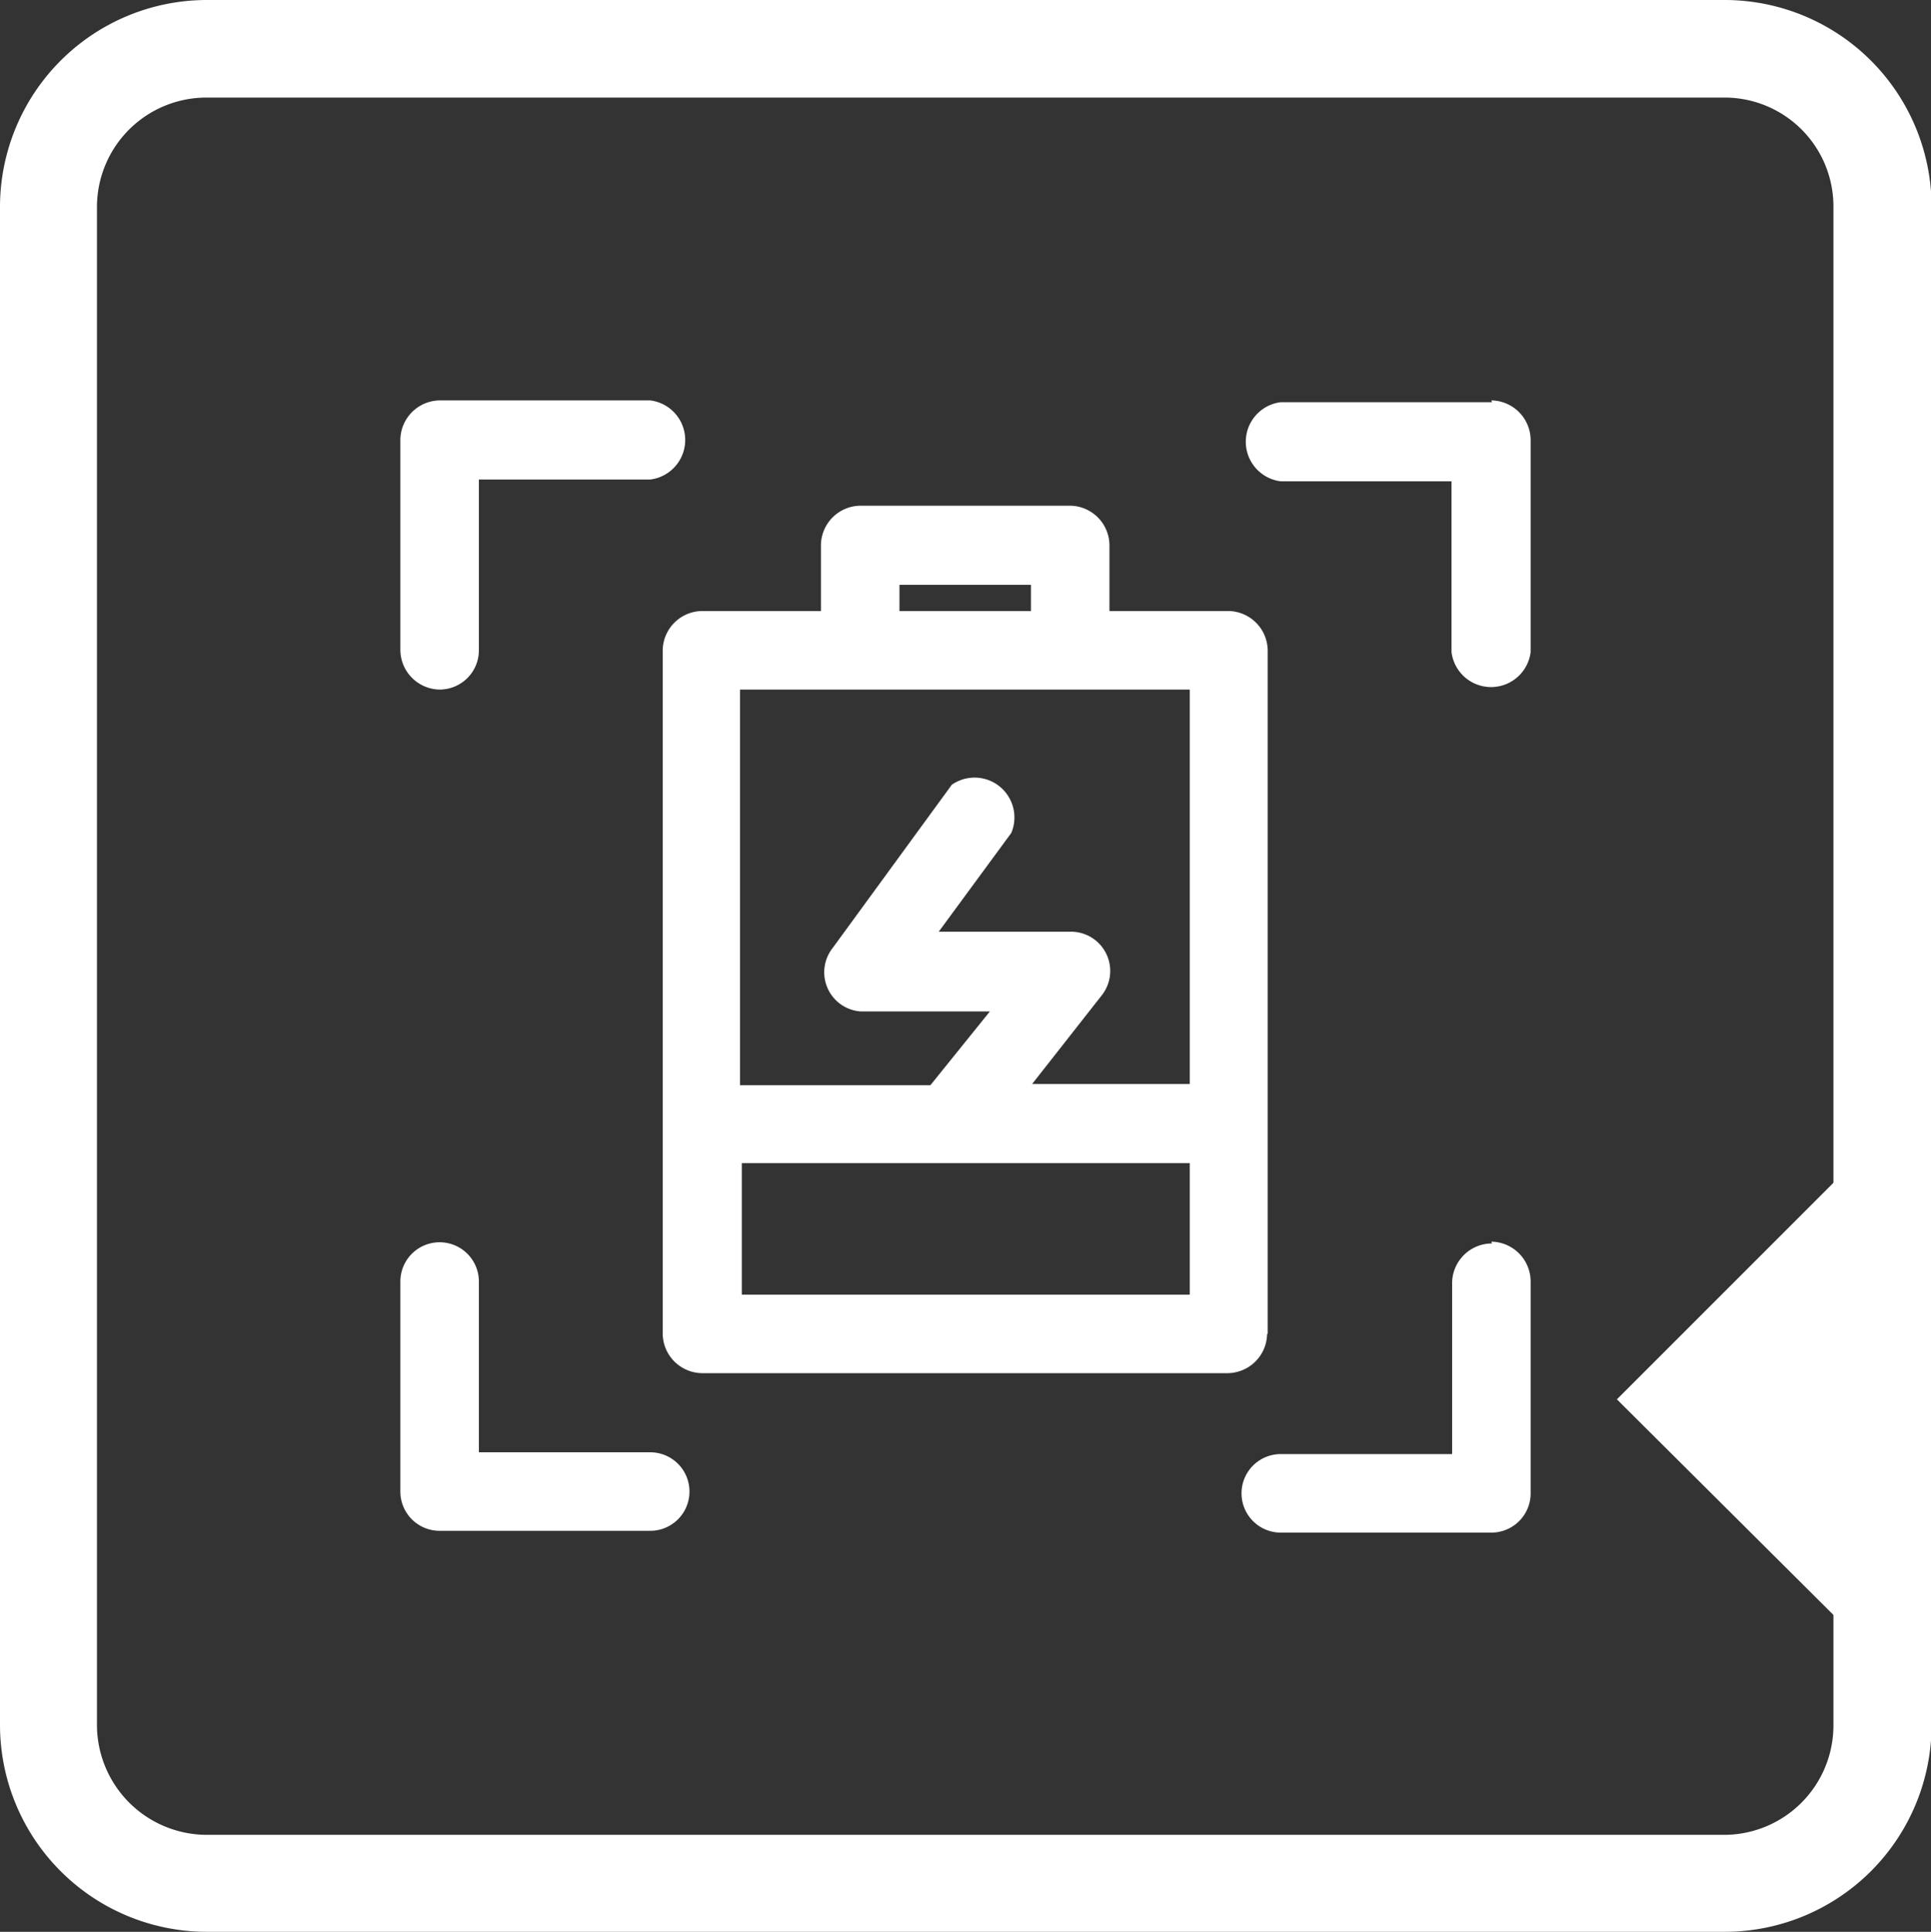 <svg xmlns="http://www.w3.org/2000/svg" viewBox="0 0 32.46 32.47"><rect x="0" y="0" width="32.46" height="32.47" fill="#333333" stroke="none"/><defs><style>.cls-1{fill:#fff;}</style></defs><g id="layer_2" data-name="layer 2" data-sanitized-data-name="layer 2"><g id="layer_1-2" data-name="layer 1" data-sanitized-data-name="layer 1"><path class="cls-1" d="M21.31,22.42V10.93a.67.67,0,0,0-.66-.66h-2V9.16A.67.67,0,0,0,18,8.5H14.46a.67.67,0,0,0-.66.66v1.11h-2a.67.67,0,0,0-.66.66V22.42a.67.67,0,0,0,.66.66h8.84a.67.67,0,0,0,.66-.66ZM15.12,9.83h2.21v.44H15.12Zm-.66,1.76H20v6.63H17.35l1.17-1.49A.66.66,0,0,0,18,15.66H15.78L17,14A.67.67,0,0,0,16,13.19l-2,2.74A.66.66,0,0,0,14.46,17h2.18l-1,1.24h-3.2V11.59ZM20,21.76H12.47V19.55H20Zm5.08-15H21.53a.67.67,0,0,0,0,1.33H24.4v2.87a.67.67,0,0,0,1.33,0V7.39a.67.67,0,0,0-.66-.66Zm0,14.14a.67.67,0,0,0-.67.67v2.87H21.53a.66.66,0,0,0,0,1.32h3.54a.66.66,0,0,0,.66-.66V21.54a.67.67,0,0,0-.66-.67ZM7.39,11.59a.66.66,0,0,0,.66-.66V8.06h2.88a.67.67,0,0,0,0-1.33H7.39a.67.67,0,0,0-.66.66v3.54a.67.67,0,0,0,.66.66Zm3.54,12.82H8.05V21.54a.66.66,0,1,0-1.32,0v3.53a.66.66,0,0,0,.66.66h3.54a.66.66,0,0,0,0-1.32Z"></path><path class="cls-1" d="M29,32.47H3.47A3.48,3.48,0,0,1,0,29V3.47A3.48,3.48,0,0,1,3.47,0H29a3.48,3.48,0,0,1,3.47,3.47V29A3.48,3.48,0,0,1,29,32.47M3.47,1.64A1.84,1.84,0,0,0,1.63,3.47V29a1.85,1.85,0,0,0,1.84,1.84H29A1.84,1.84,0,0,0,30.82,29V3.47A1.83,1.83,0,0,0,29,1.64Z"></path><polygon class="cls-1" points="31.64 27.96 27.18 23.52 31.63 19.07 31.64 27.96"></polygon></g></g></svg>